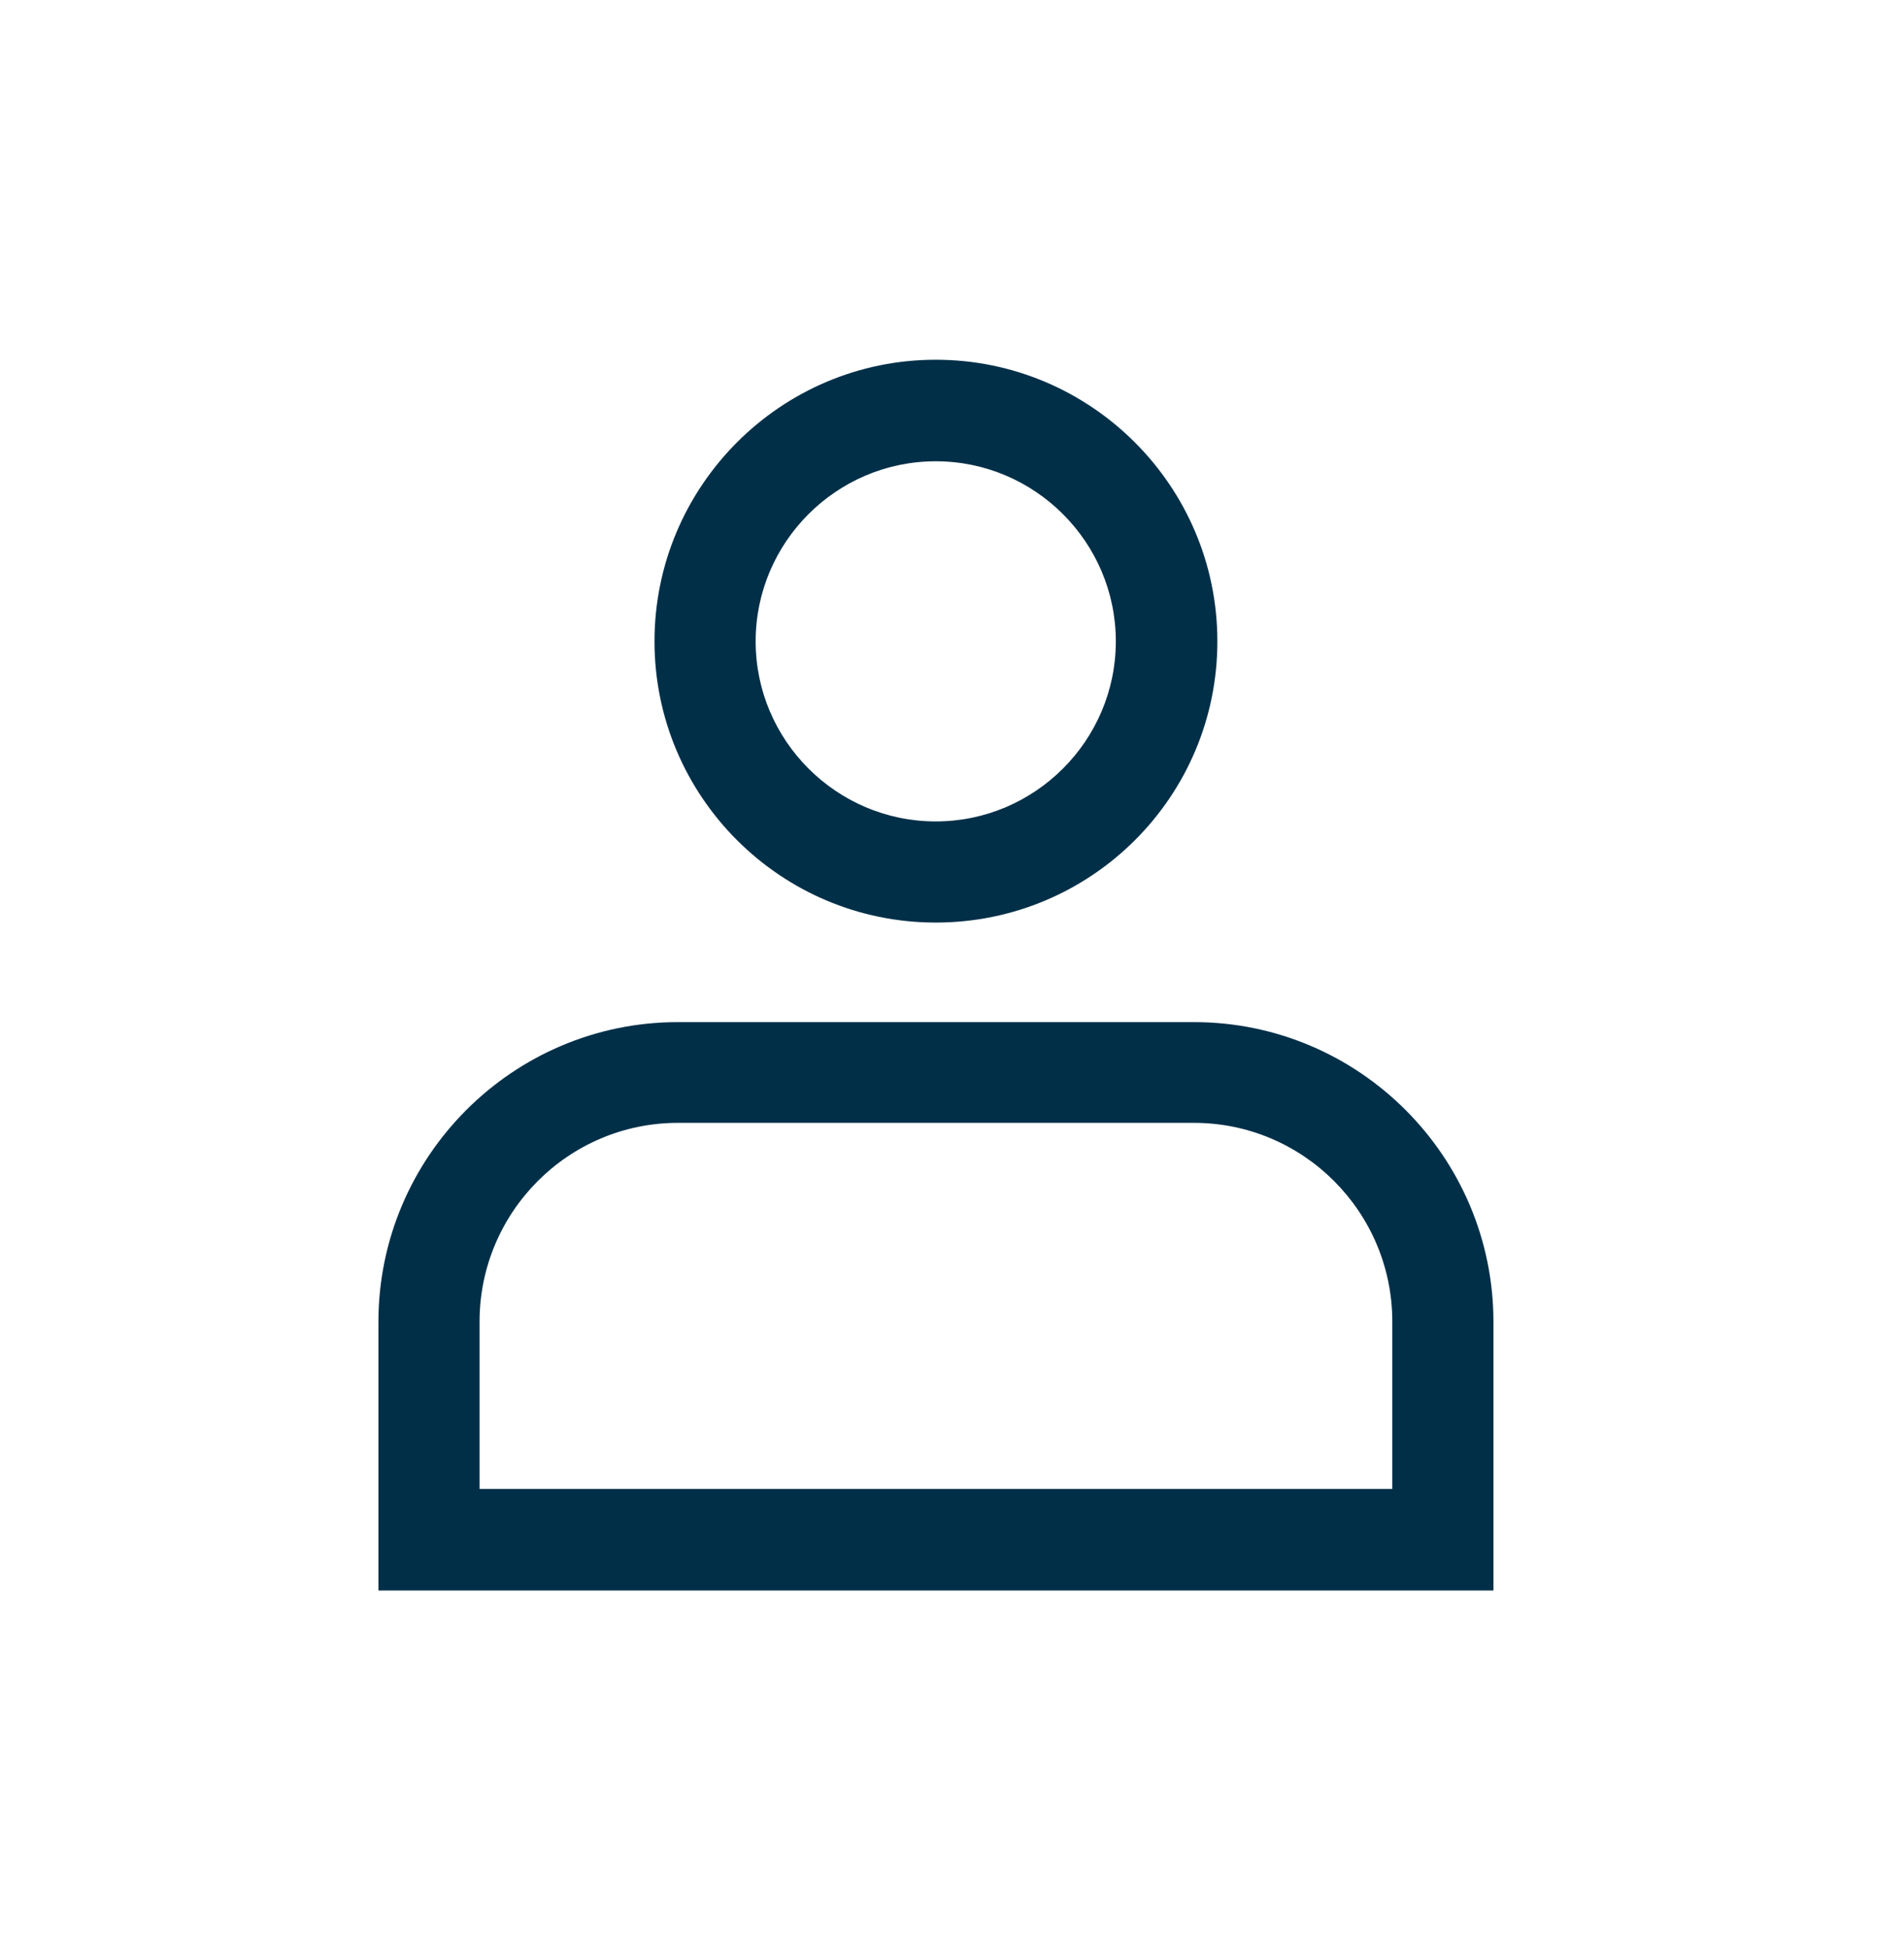 <svg viewBox="0 0 48 49.11" xmlns="http://www.w3.org/2000/svg" id="Ebene_1"><defs><style>.cls-1{fill:#012f48;}</style></defs><path d="M23.59,11.63c-2.5,0-4.54,2.04-4.54,4.54s2.04,4.54,4.54,4.54,4.54-2.04,4.54-4.54-2.04-4.54-4.54-4.54M23.59,23.26c-3.91,0-7.09-3.18-7.09-7.09s3.18-7.1,7.09-7.1,7.1,3.18,7.1,7.1-3.18,7.09-7.1,7.09M12.09,37.54h23.01v-4.22c0-2.76-2.24-5.01-5-5.01h-13.01c-2.76,0-5,2.25-5,5.01v4.22ZM37.65,40.1H9.54v-6.77c0-4.17,3.39-7.56,7.55-7.56h13.01c4.16,0,7.55,3.39,7.55,7.56v6.77Z" class="cls-1"></path></svg>